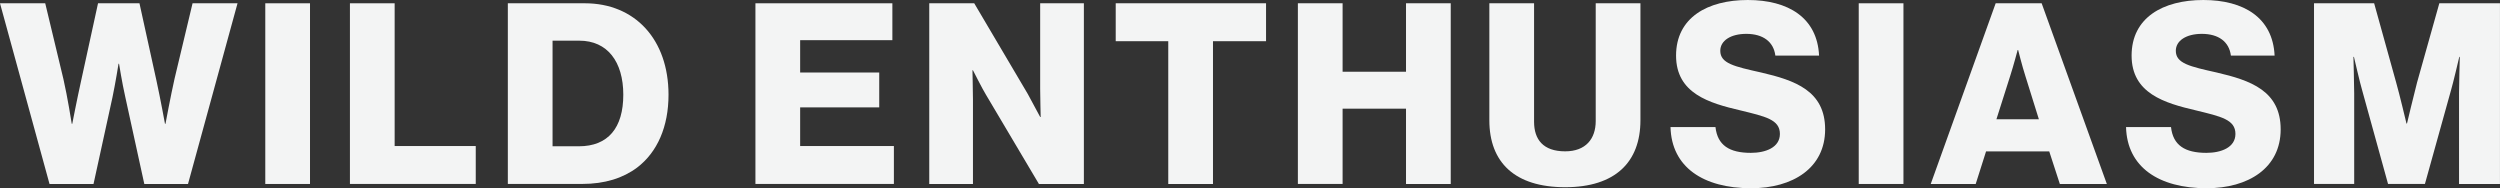 <?xml version="1.0" encoding="UTF-8"?><svg id="Layer_2" xmlns="http://www.w3.org/2000/svg" viewBox="0 0 692.65 52.16"><rect x="0" y="0" width="692.65" height="52.16" fill="#333333" stroke="none"/><defs><style>.cls-1{fill:#f3f4f4;}</style></defs><g id="_ザイン"><g><path class="cls-1" d="M0,.91H12.53l5.04,21c1.12,4.83,2.31,12.39,2.31,12.39h.14s1.33-6.86,2.45-11.9L27.16,.91h11.48l4.69,21.35c1.12,5.11,2.38,12.04,2.38,12.04h.14s1.4-7.56,2.52-12.53L53.35,.91h12.46l-13.72,50.06h-12.11l-5.25-24.01c-.91-3.99-1.75-9.31-1.75-9.31h-.14s-.84,5.32-1.68,9.31l-5.25,24.01H13.72L0,.91Z"/><path class="cls-1" d="M73.5,.91h12.39V50.97h-12.39V.91Z"/><path class="cls-1" d="M96.95,.91h12.39V40.46h22.47v10.5h-34.86V.91Z"/><path class="cls-1" d="M140.7,.91h21.35c13.86,0,23.17,10.01,23.17,25.34,0,8.82-3.08,15.89-8.68,20.16-3.92,2.94-8.96,4.55-15.26,4.55h-20.58V.91Zm19.67,39.62c8.12,0,12.32-5.11,12.32-14.28s-4.41-14.98-12.18-14.98h-7.42v29.26h7.28Z"/><path class="cls-1" d="M209.3,.91h37.94V11.13h-25.55v8.96h21.91v9.66h-21.91v10.71h25.97v10.5h-38.36V.91Z"/><path class="cls-1" d="M257.46,.91h12.46l14.84,25.13c.77,1.4,3.43,6.37,3.43,6.37h.14s-.14-6.02-.14-7.77V.91h12.11V50.97h-12.46l-14.7-24.78c-.84-1.33-3.57-6.72-3.57-6.72h-.14s.14,6.44,.14,8.19v23.31h-12.11V.91Z"/><path class="cls-1" d="M323.68,11.41h-14.56V.91h41.65V11.41h-14.7V50.97h-12.39V11.41Z"/><path class="cls-1" d="M359.59,.91h12.39V19.88h17.57V.91h12.39V50.97h-12.39V30.1h-17.57v20.86h-12.39V.91Z"/><path class="cls-1" d="M412.64,33.32V.91h12.39V33.74c0,4.9,2.52,8.19,8.61,8.19,5.74,0,8.47-3.5,8.47-8.4V.91h12.39V33.32c0,11.55-6.93,18.55-20.86,18.55s-21-6.86-21-18.55Z"/><path class="cls-1" d="M462.83,35.21h12.46c.56,5.04,3.85,7.14,9.8,7.14,4.06,0,8.05-1.47,8.05-5.25,0-3.99-4.06-4.83-10.92-6.51-8.68-2.03-17.85-4.69-17.85-15.19s8.68-15.4,19.88-15.4,19.25,4.9,19.74,15.4h-12.11c-.49-3.85-3.43-6.02-8.05-6.02-4.34,0-7.21,1.89-7.21,4.69,0,3.5,3.85,4.34,11.34,6.02,9.31,2.17,17.71,5.04,17.71,15.75s-8.96,16.31-20.51,16.31c-13.3,0-22.05-5.88-22.33-16.94Z"/><path class="cls-1" d="M514.98,.91h12.39V50.97h-12.39V.91Z"/><path class="cls-1" d="M552.92,.91h12.74l18.06,50.06h-13.02l-2.94-9.03h-17.5l-2.87,9.03h-12.46L552.92,.91Zm11.97,32.13l-3.78-12.11c-.84-2.59-1.96-7.07-1.96-7.07h-.14s-1.19,4.48-2.03,7.07l-3.85,12.11h11.76Z"/><path class="cls-1" d="M589.04,35.21h12.46c.56,5.04,3.85,7.14,9.8,7.14,4.06,0,8.05-1.47,8.05-5.25,0-3.99-4.06-4.83-10.92-6.51-8.68-2.03-17.85-4.69-17.85-15.19s8.68-15.4,19.88-15.4,19.25,4.9,19.74,15.4h-12.11c-.49-3.85-3.43-6.02-8.05-6.02-4.34,0-7.21,1.89-7.21,4.69,0,3.5,3.85,4.34,11.34,6.02,9.31,2.17,17.71,5.04,17.71,15.75s-8.96,16.31-20.51,16.31c-13.3,0-22.05-5.88-22.33-16.94Z"/><path class="cls-1" d="M641.12,.91h16.66l6.09,21.91c.91,3.15,2.87,11.41,2.87,11.41h.14s1.96-8.26,2.8-11.41l6.16-21.91h16.8V50.97h-11.34V25.76c0-2.03,.21-10.01,.21-10.01h-.14s-1.75,7.49-2.31,9.31l-7.21,25.9h-10.22l-7.14-25.83c-.56-1.82-2.31-9.38-2.31-9.38h-.14s.21,8.05,.21,10.08v25.13h-11.13V.91Z"/></g></g></svg>